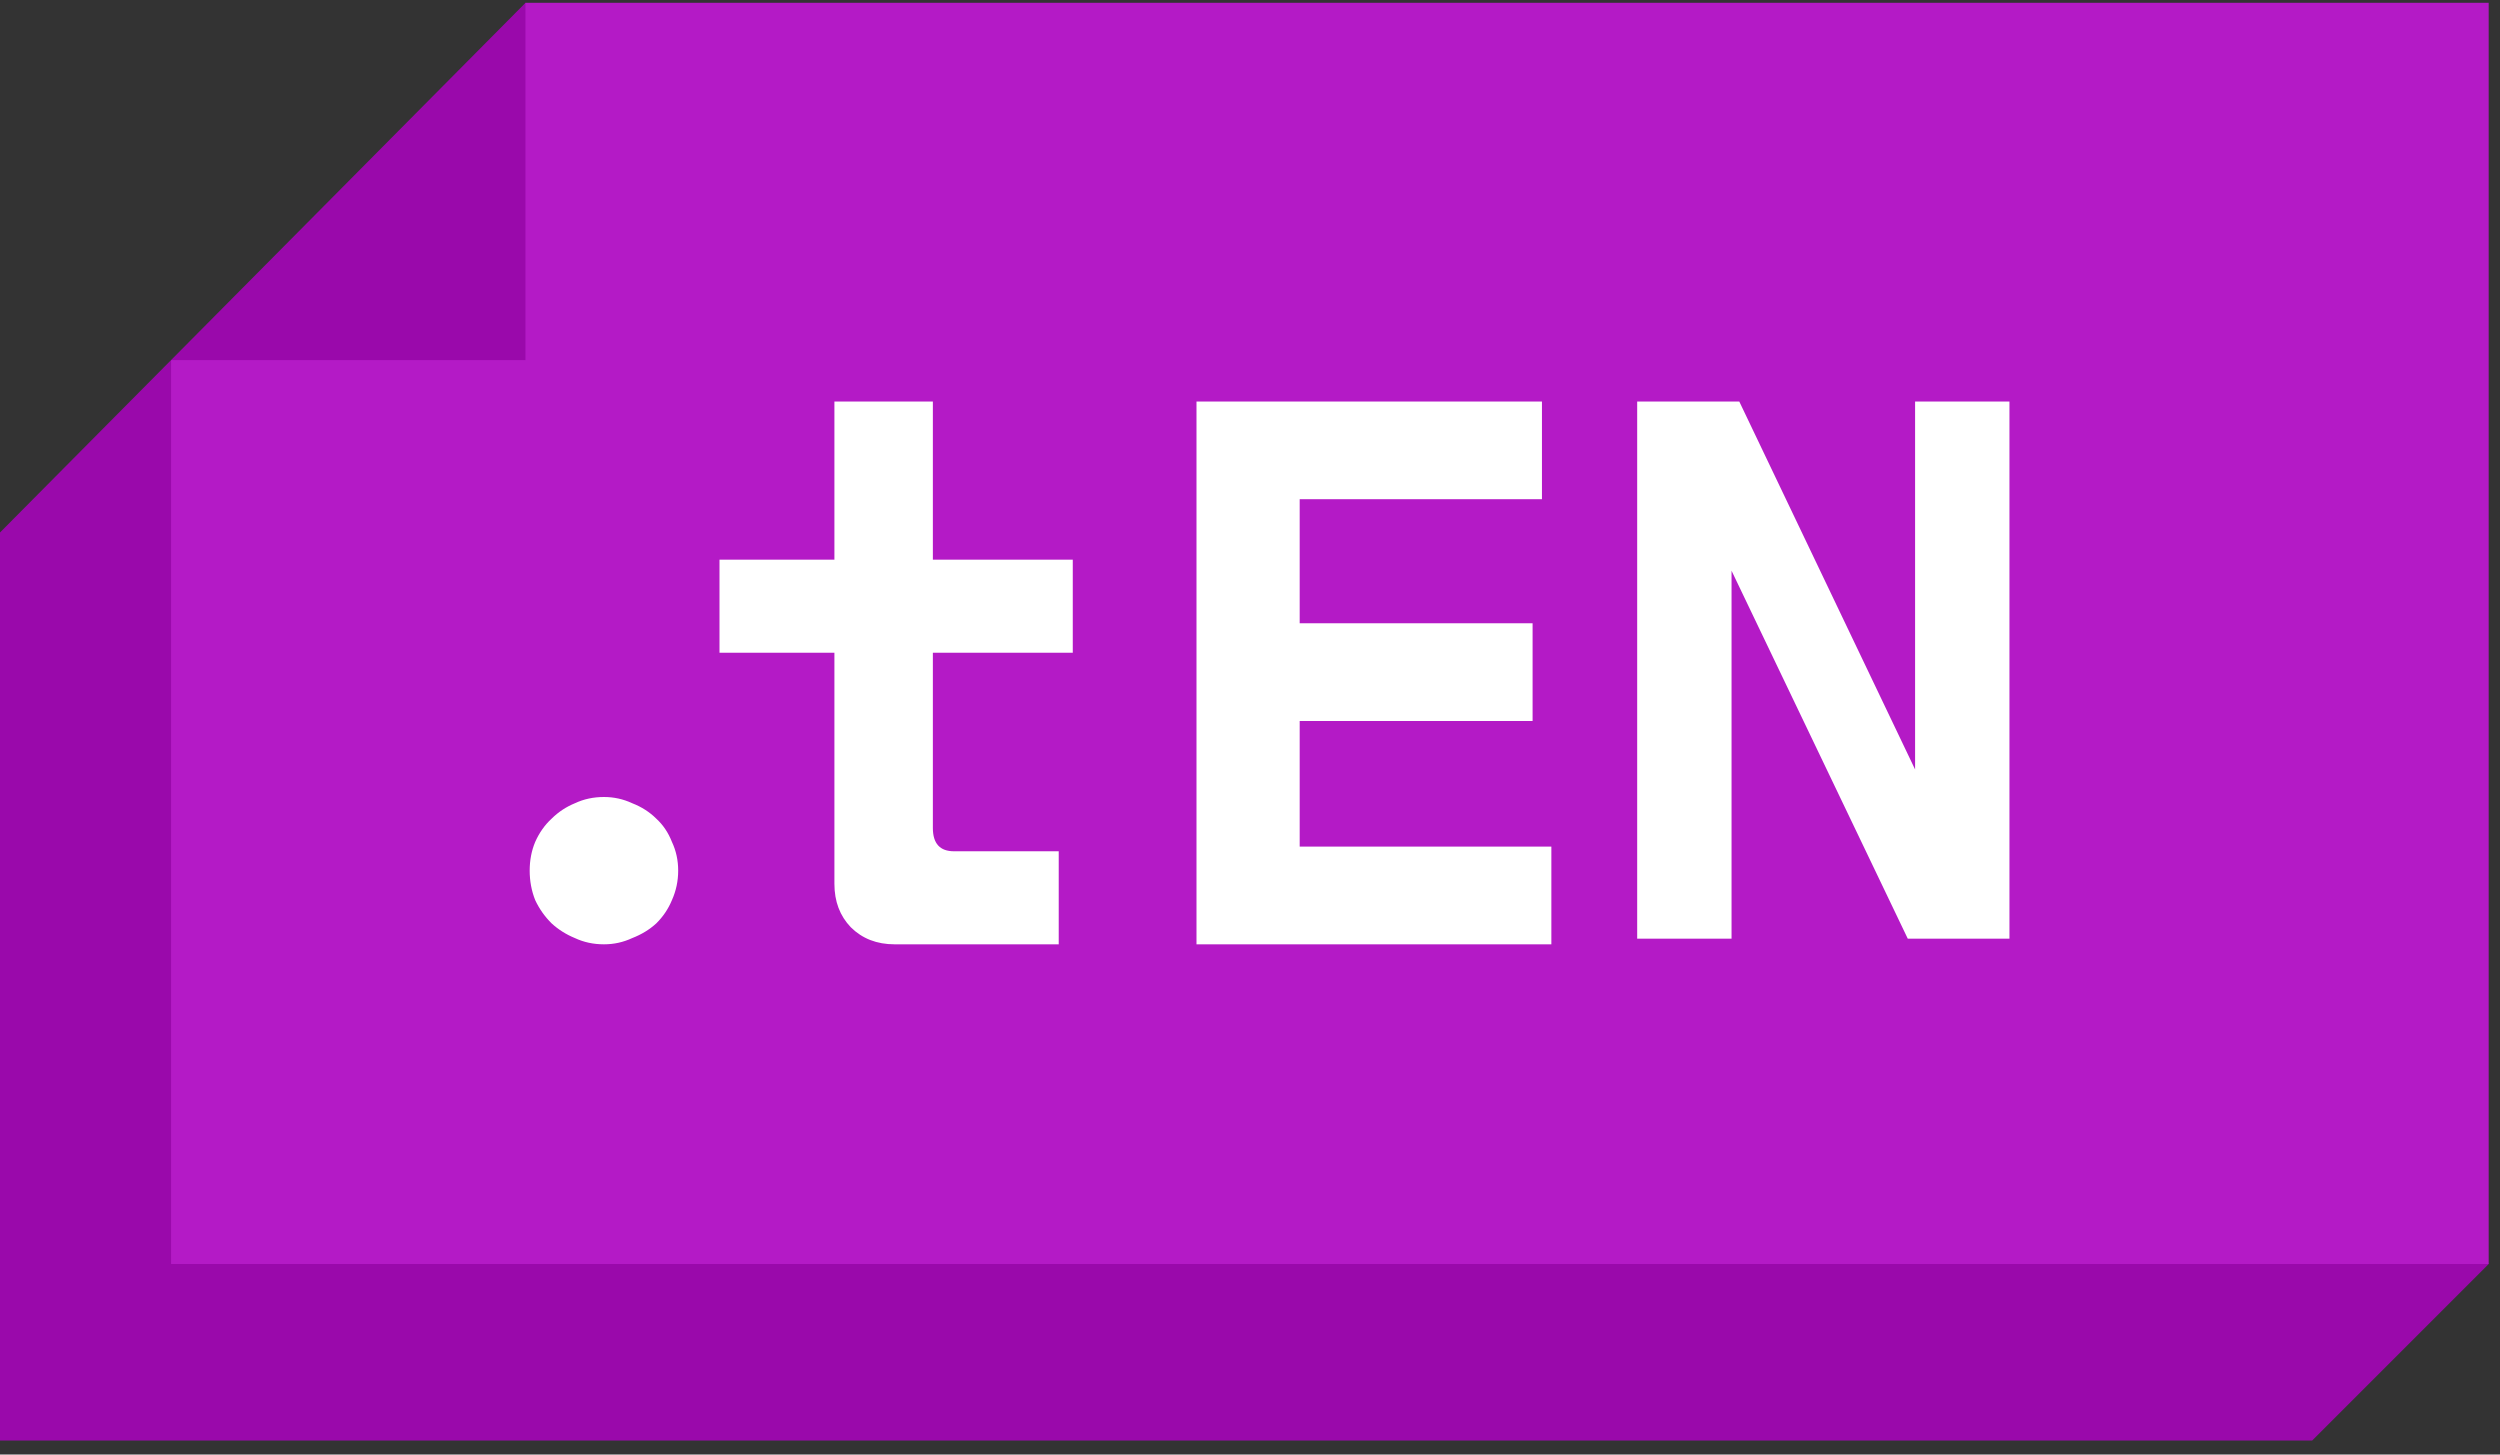 <svg width="55" height="32" viewBox="0 0 55 32" fill="none" xmlns="http://www.w3.org/2000/svg">
<rect x="0" y="0" width="55" height="32" fill="#333333" stroke="none"/>
<g clip-path="url(#clip0_4764:43471)">
<path d="M50.867 31.692L54.751 27.808L11.561 0.062L0 11.715V31.692H50.867Z" fill="#9A09AB"/>
<path d="M3.764 27.808L3.764 7.923H11.56V0.062H54.751V27.808H3.764Z" fill="#B41AC6"/>
<path fill-rule="evenodd" clip-rule="evenodd" d="M15.829 12.313H18.357V8.833H20.523V12.313H23.601V14.36H20.523V18.216C20.523 18.557 20.678 18.728 20.988 18.728H23.292V20.775H19.681C19.291 20.775 18.97 20.65 18.718 20.4C18.477 20.149 18.357 19.831 18.357 19.444V14.36H15.829V12.313ZM14.92 19.154C14.92 19.382 14.874 19.598 14.783 19.802C14.703 19.996 14.588 20.166 14.439 20.314C14.29 20.451 14.112 20.559 13.906 20.639C13.711 20.73 13.505 20.775 13.287 20.775C13.057 20.775 12.845 20.73 12.651 20.639C12.456 20.559 12.284 20.451 12.135 20.314C11.986 20.166 11.865 19.996 11.774 19.802C11.693 19.598 11.653 19.382 11.653 19.154C11.653 18.927 11.693 18.716 11.774 18.523C11.865 18.318 11.986 18.148 12.135 18.011C12.284 17.863 12.456 17.75 12.651 17.67C12.845 17.579 13.057 17.534 13.287 17.534C13.505 17.534 13.711 17.579 13.906 17.67C14.112 17.75 14.29 17.863 14.439 18.011C14.588 18.148 14.703 18.318 14.783 18.523C14.874 18.716 14.92 18.927 14.92 19.154ZM33.923 8.833H26.323V20.775H34.13V18.625H28.593V15.862H33.717V13.712H28.593V10.982H33.923V8.833ZM36.018 8.833V20.651H38.094V12.556L41.971 20.651H44.208V8.833H42.132V16.928L38.264 8.833H36.018Z" fill="white"/>
</g>
<defs>
<clipPath id="clip0_4764:43471">
<rect width="54.751" height="32" fill="white"/>
</clipPath>
</defs>
</svg>
